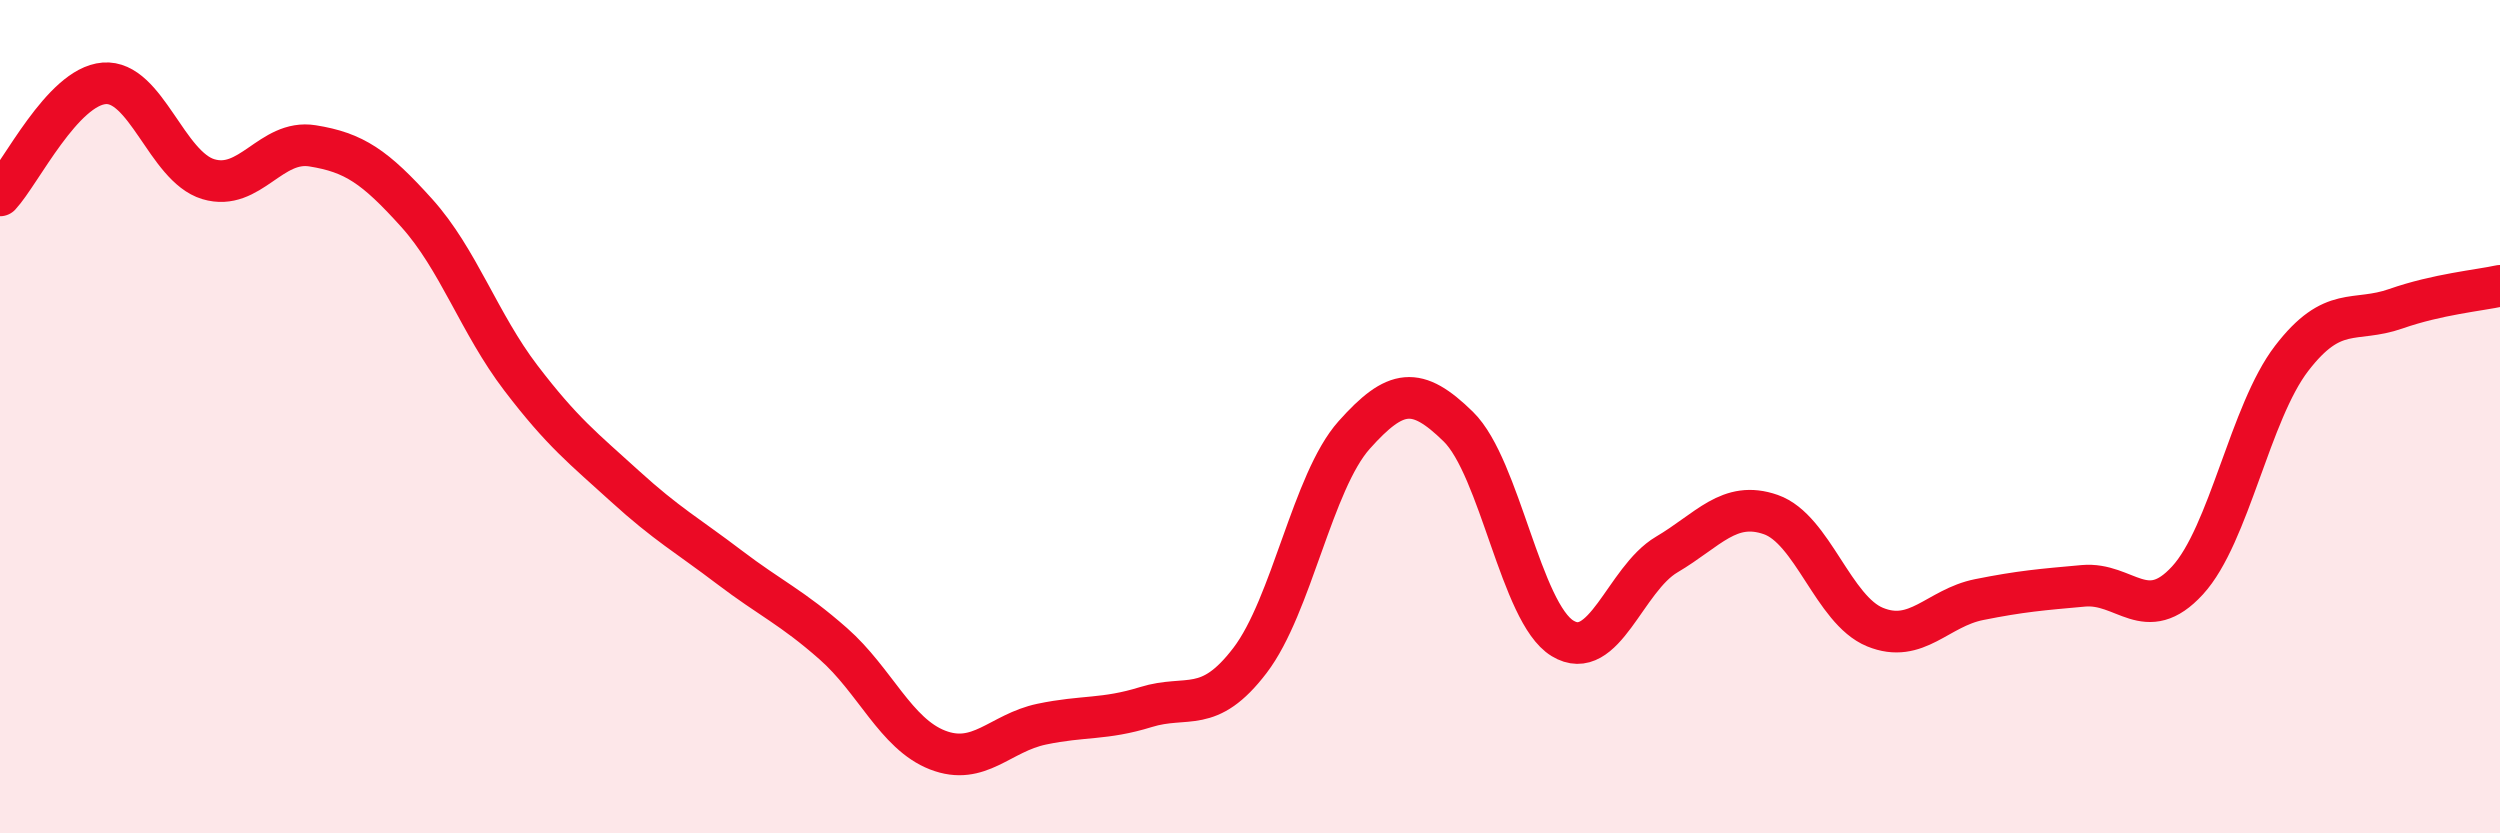 
    <svg width="60" height="20" viewBox="0 0 60 20" xmlns="http://www.w3.org/2000/svg">
      <path
        d="M 0,4.69 C 0.5,4.15 1.5,2.08 2.5,2 C 3.5,1.92 4,4 5,4.3 C 6,4.6 6.5,3.34 7.5,3.5 C 8.5,3.66 9,4 10,5.11 C 11,6.22 11.5,7.76 12.5,9.07 C 13.5,10.38 14,10.76 15,11.67 C 16,12.58 16.5,12.85 17.5,13.61 C 18.5,14.37 19,14.57 20,15.45 C 21,16.33 21.5,17.61 22.5,18 C 23.5,18.39 24,17.59 25,17.38 C 26,17.17 26.5,17.28 27.5,16.97 C 28.5,16.66 29,17.16 30,15.85 C 31,14.54 31.5,11.56 32.5,10.44 C 33.5,9.32 34,9.26 35,10.24 C 36,11.22 36.5,14.71 37.5,15.32 C 38.5,15.93 39,13.9 40,13.31 C 41,12.72 41.5,12 42.5,12.35 C 43.5,12.7 44,14.64 45,15.05 C 46,15.46 46.5,14.59 47.5,14.39 C 48.5,14.19 49,14.15 50,14.06 C 51,13.97 51.5,15.02 52.5,13.93 C 53.5,12.84 54,9.9 55,8.6 C 56,7.3 56.5,7.76 57.5,7.41 C 58.5,7.06 59.5,6.97 60,6.86L60 20L0 20Z"
        fill="#EB0A25"
        opacity="0.1"
        stroke-linecap="round"
        stroke-linejoin="round"
      />
      <path
        d="M 0,4.69 C 0.5,4.15 1.5,2.08 2.5,2 C 3.5,1.92 4,4 5,4.3 C 6,4.6 6.5,3.34 7.5,3.5 C 8.5,3.66 9,4 10,5.11 C 11,6.22 11.5,7.76 12.5,9.07 C 13.5,10.38 14,10.76 15,11.67 C 16,12.58 16.5,12.85 17.5,13.61 C 18.5,14.37 19,14.57 20,15.45 C 21,16.33 21.5,17.61 22.5,18 C 23.5,18.39 24,17.59 25,17.38 C 26,17.17 26.5,17.28 27.5,16.97 C 28.5,16.66 29,17.16 30,15.85 C 31,14.54 31.5,11.56 32.5,10.44 C 33.5,9.32 34,9.26 35,10.24 C 36,11.22 36.5,14.71 37.5,15.32 C 38.5,15.93 39,13.9 40,13.31 C 41,12.72 41.5,12 42.5,12.35 C 43.5,12.7 44,14.64 45,15.05 C 46,15.46 46.5,14.59 47.5,14.39 C 48.5,14.19 49,14.15 50,14.06 C 51,13.97 51.5,15.02 52.5,13.93 C 53.5,12.84 54,9.9 55,8.6 C 56,7.3 56.5,7.76 57.5,7.41 C 58.5,7.06 59.5,6.97 60,6.86"
        stroke="#EB0A25"
        stroke-width="1"
        fill="none"
        stroke-linecap="round"
        stroke-linejoin="round"
      />
    </svg>
  